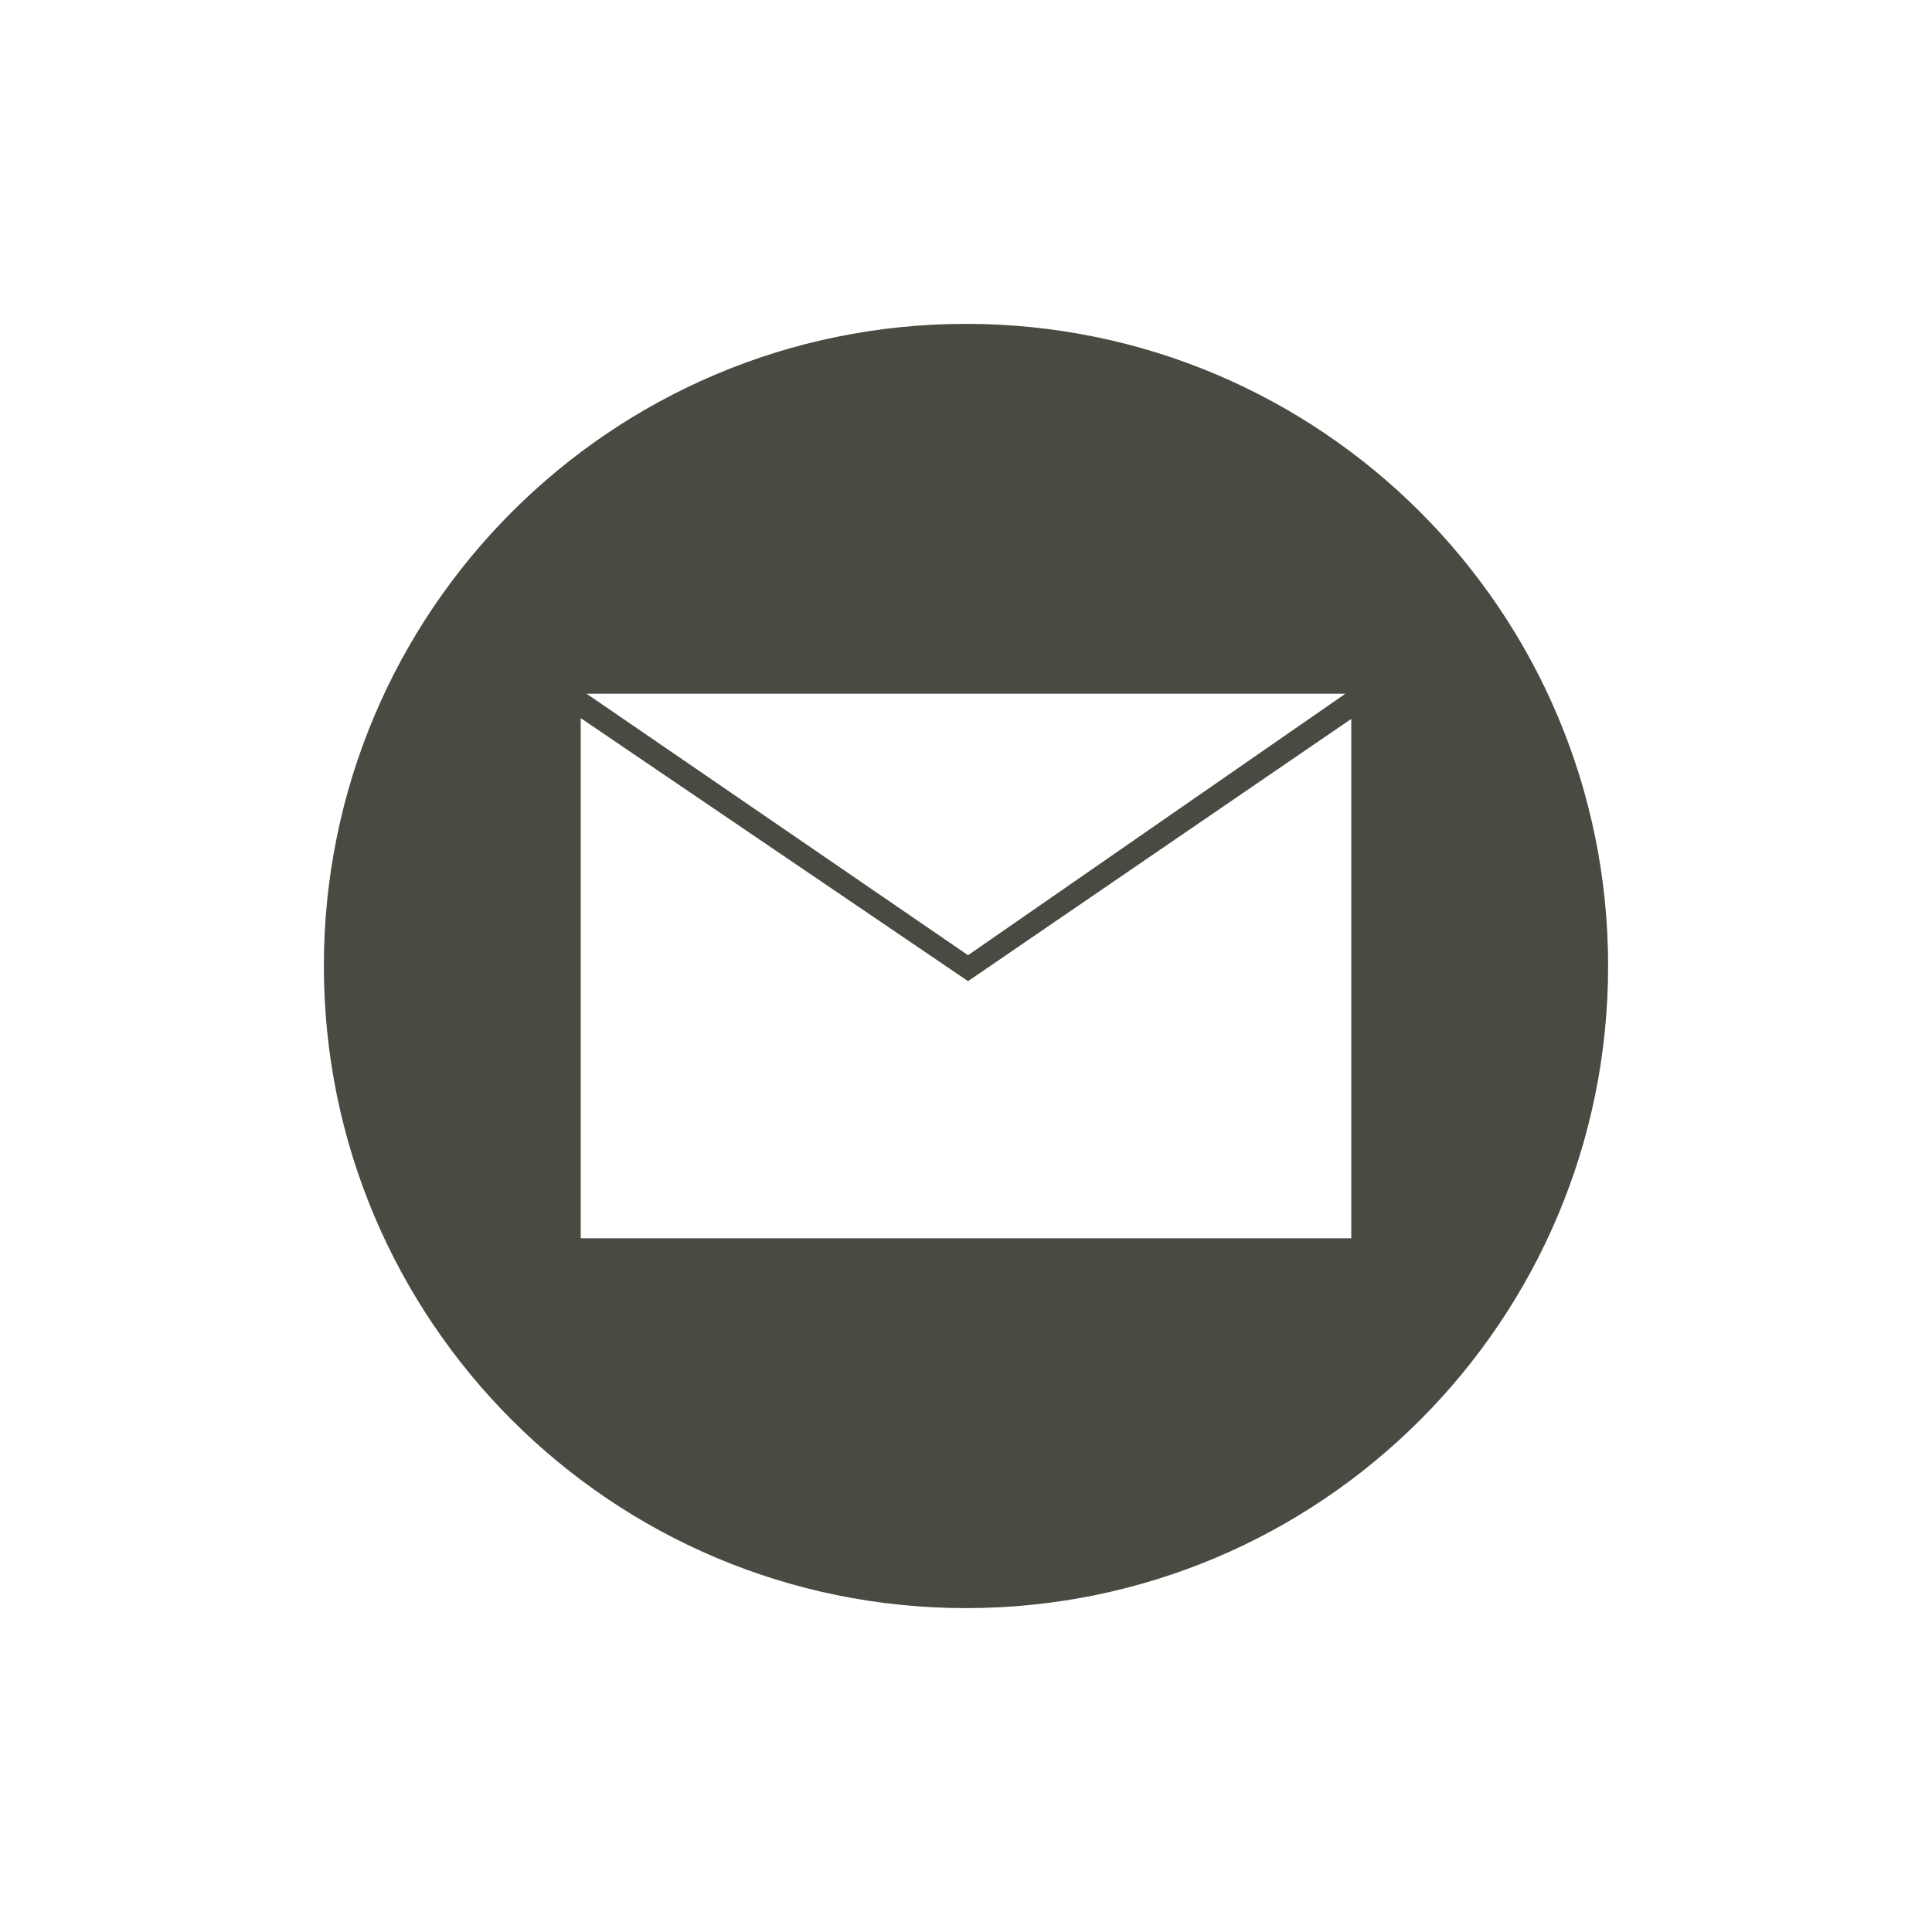 <svg version="1.0" preserveAspectRatio="xMidYMid meet" height="1080" viewBox="0 0 810 810" zoomAndPan="magnify" width="1080" xmlns:xlink="http://www.w3.org/1999/xlink" xmlns="http://www.w3.org/2000/svg"><defs><clipPath id="fb815146be"><path clip-rule="nonzero" d="M 135.781 135.781 L 674.281 135.781 L 674.281 674.281 L 135.781 674.281 Z M 135.781 135.781"></path></clipPath></defs><rect fill-opacity="1" height="972" y="-81" fill="#ffffff" width="972" x="-81"></rect><rect fill-opacity="1" height="972" y="-81" fill="#ffffff" width="972" x="-81"></rect><g clip-path="url(#fb815146be)"><path fill-rule="nonzero" fill-opacity="1" d="M 404.996 135.781 C 256.285 135.781 135.781 256.285 135.781 404.996 C 135.781 553.711 256.285 674.211 404.996 674.211 C 553.711 674.211 674.211 553.711 674.211 404.996 C 674.211 256.285 553.711 135.781 404.996 135.781 Z M 564.051 290.852 L 405.859 400.477 L 245.945 290.852 Z M 566.527 519.145 L 243.469 519.145 L 243.469 301.082 L 405.859 411.352 L 566.527 301.402 Z M 566.527 519.145" fill="#4a4a43"></path></g></svg>
